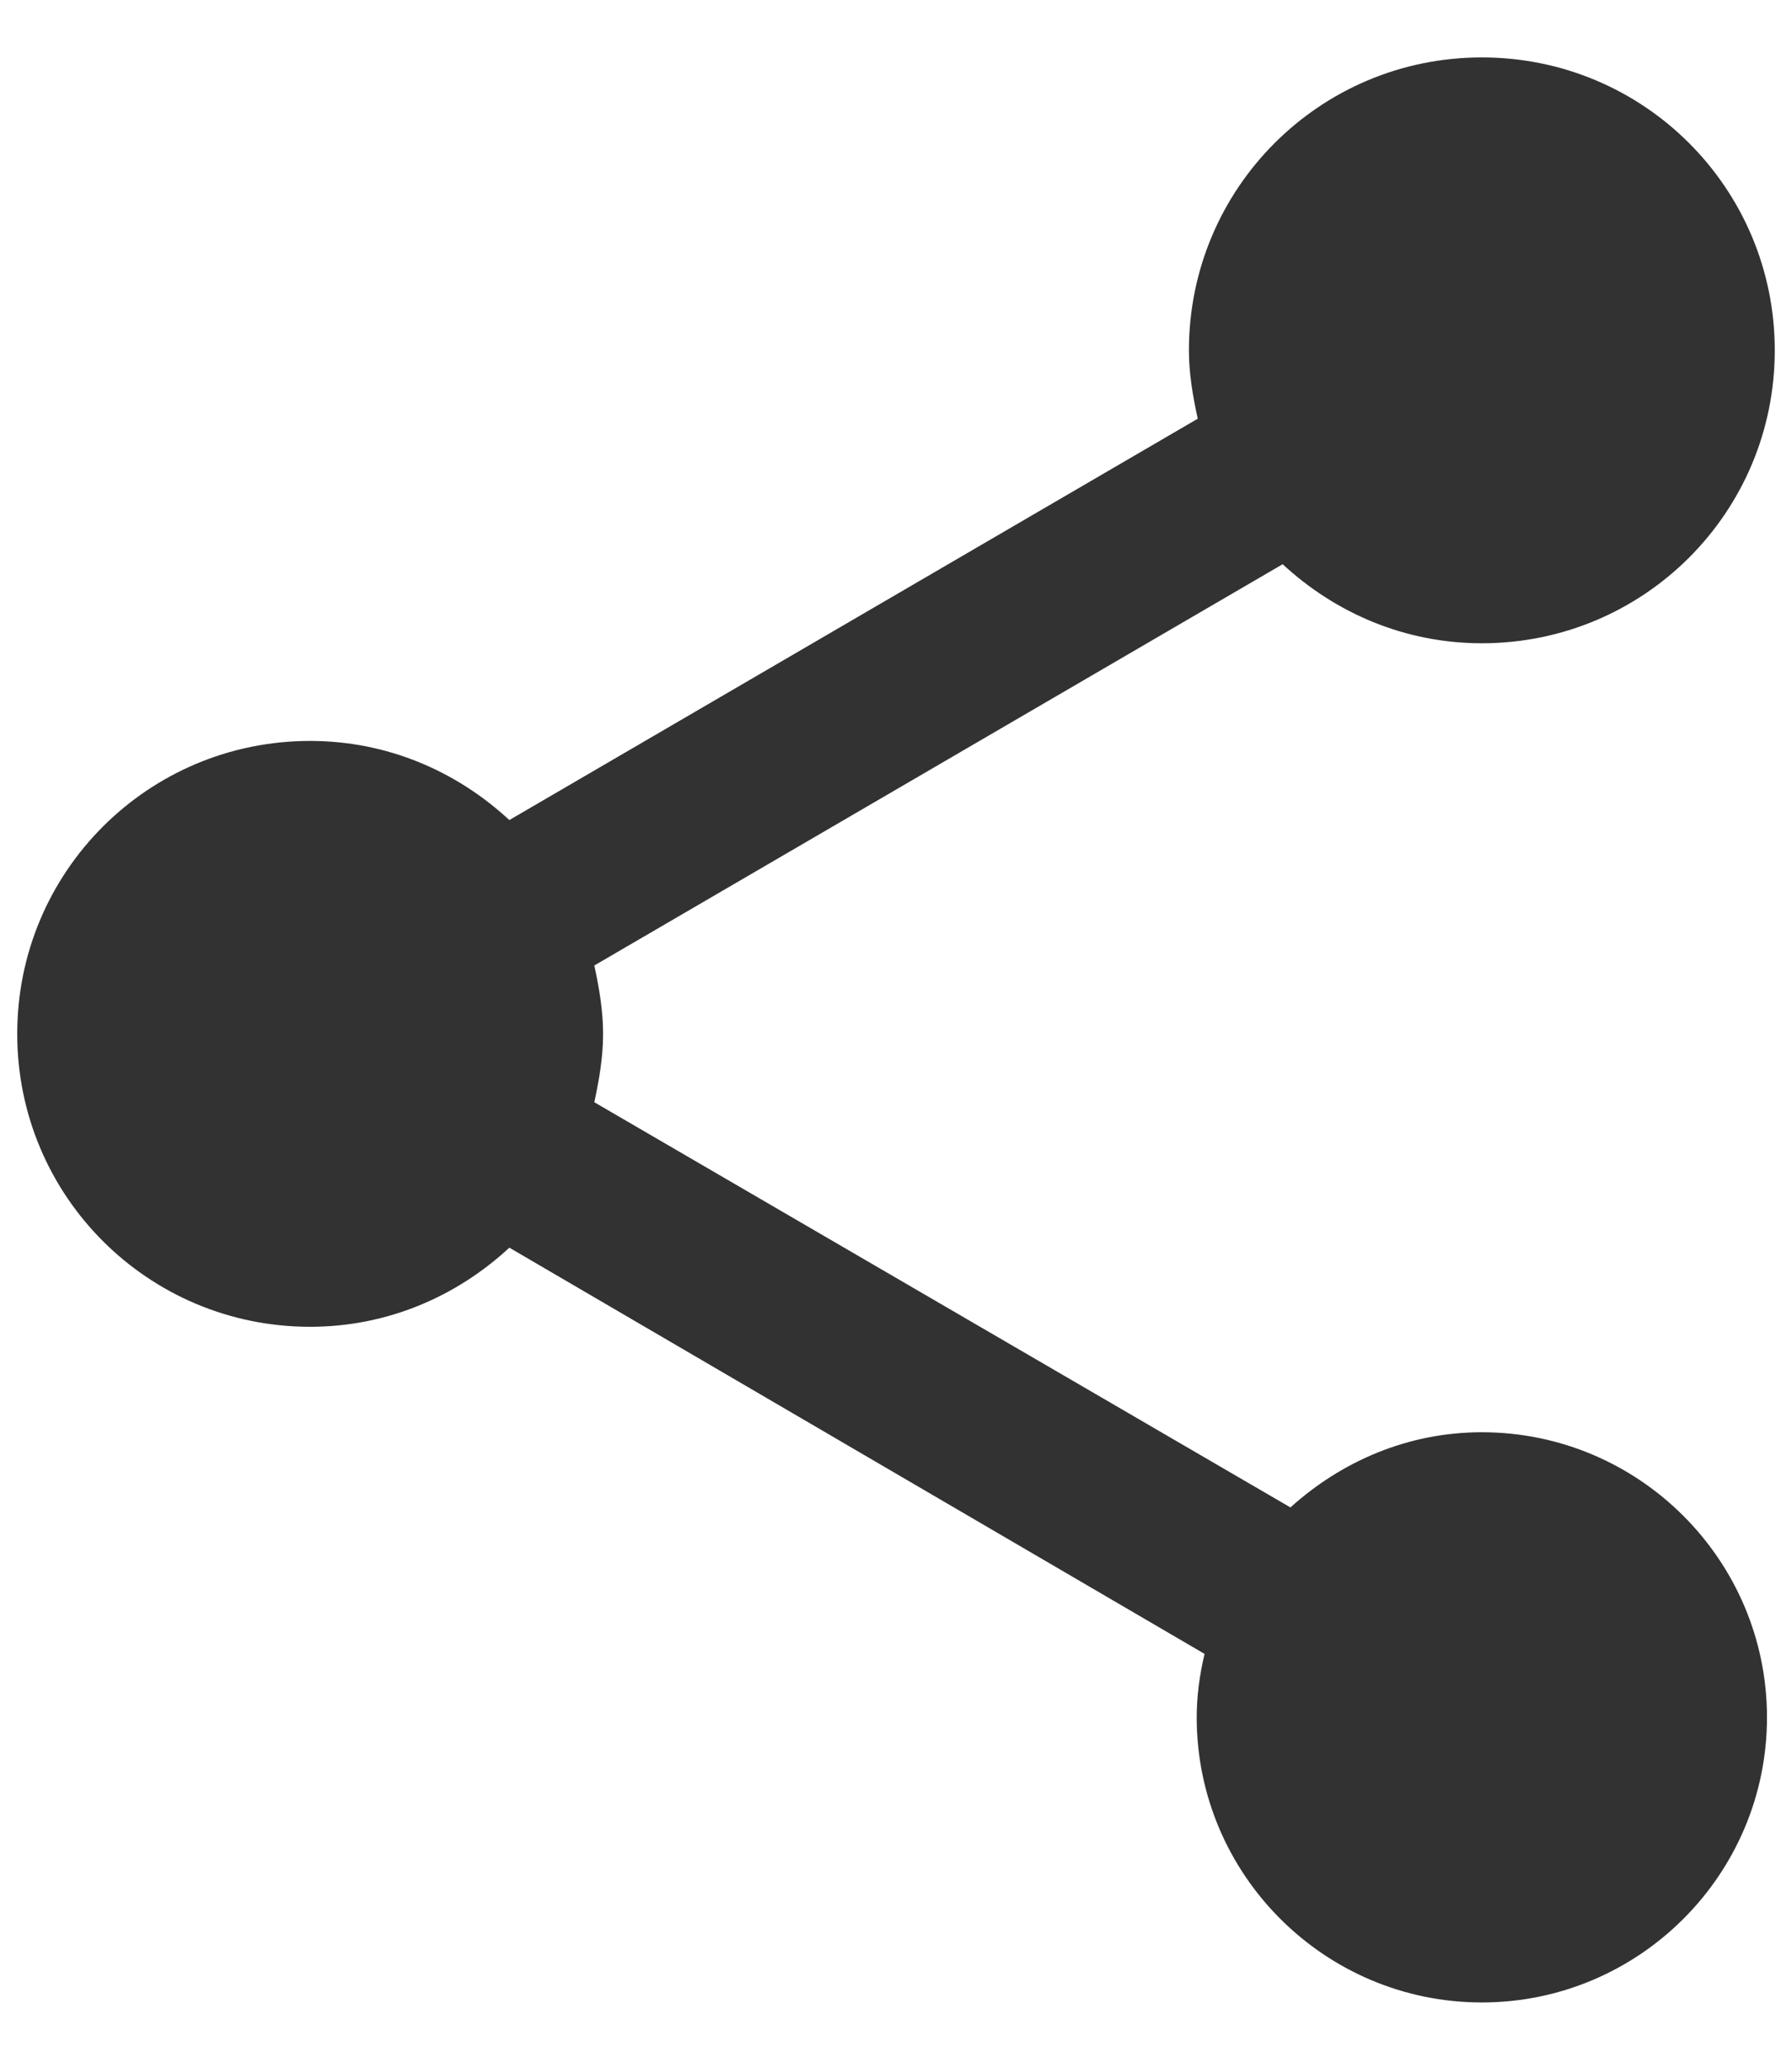 <svg width="26" height="30" viewBox="0 0 26 30" fill="none" xmlns="http://www.w3.org/2000/svg">
<path fill-rule="evenodd" clip-rule="evenodd" d="M21.5 20.78C20.423 20.78 19.46 21.205 18.723 21.871L8.623 15.992C8.693 15.666 8.75 15.34 8.75 15C8.75 14.66 8.693 14.334 8.623 14.008L18.61 8.186C19.375 8.894 20.381 9.333 21.5 9.333C23.852 9.333 25.75 7.435 25.75 5.083C25.75 2.732 23.852 0.833 21.5 0.833C19.148 0.833 17.25 2.732 17.25 5.083C17.25 5.423 17.307 5.749 17.378 6.075L7.39 11.898C6.625 11.189 5.619 10.75 4.5 10.75C2.148 10.75 0.25 12.648 0.25 15C0.25 17.352 2.148 19.25 4.5 19.25C5.619 19.25 6.625 18.811 7.39 18.102L17.477 23.996C17.406 24.293 17.363 24.605 17.363 24.917C17.363 27.198 19.219 29.053 21.5 29.053C23.781 29.053 25.637 27.198 25.637 24.917C25.637 22.636 23.781 20.78 21.5 20.78Z" fill="#323232"/>
</svg>

